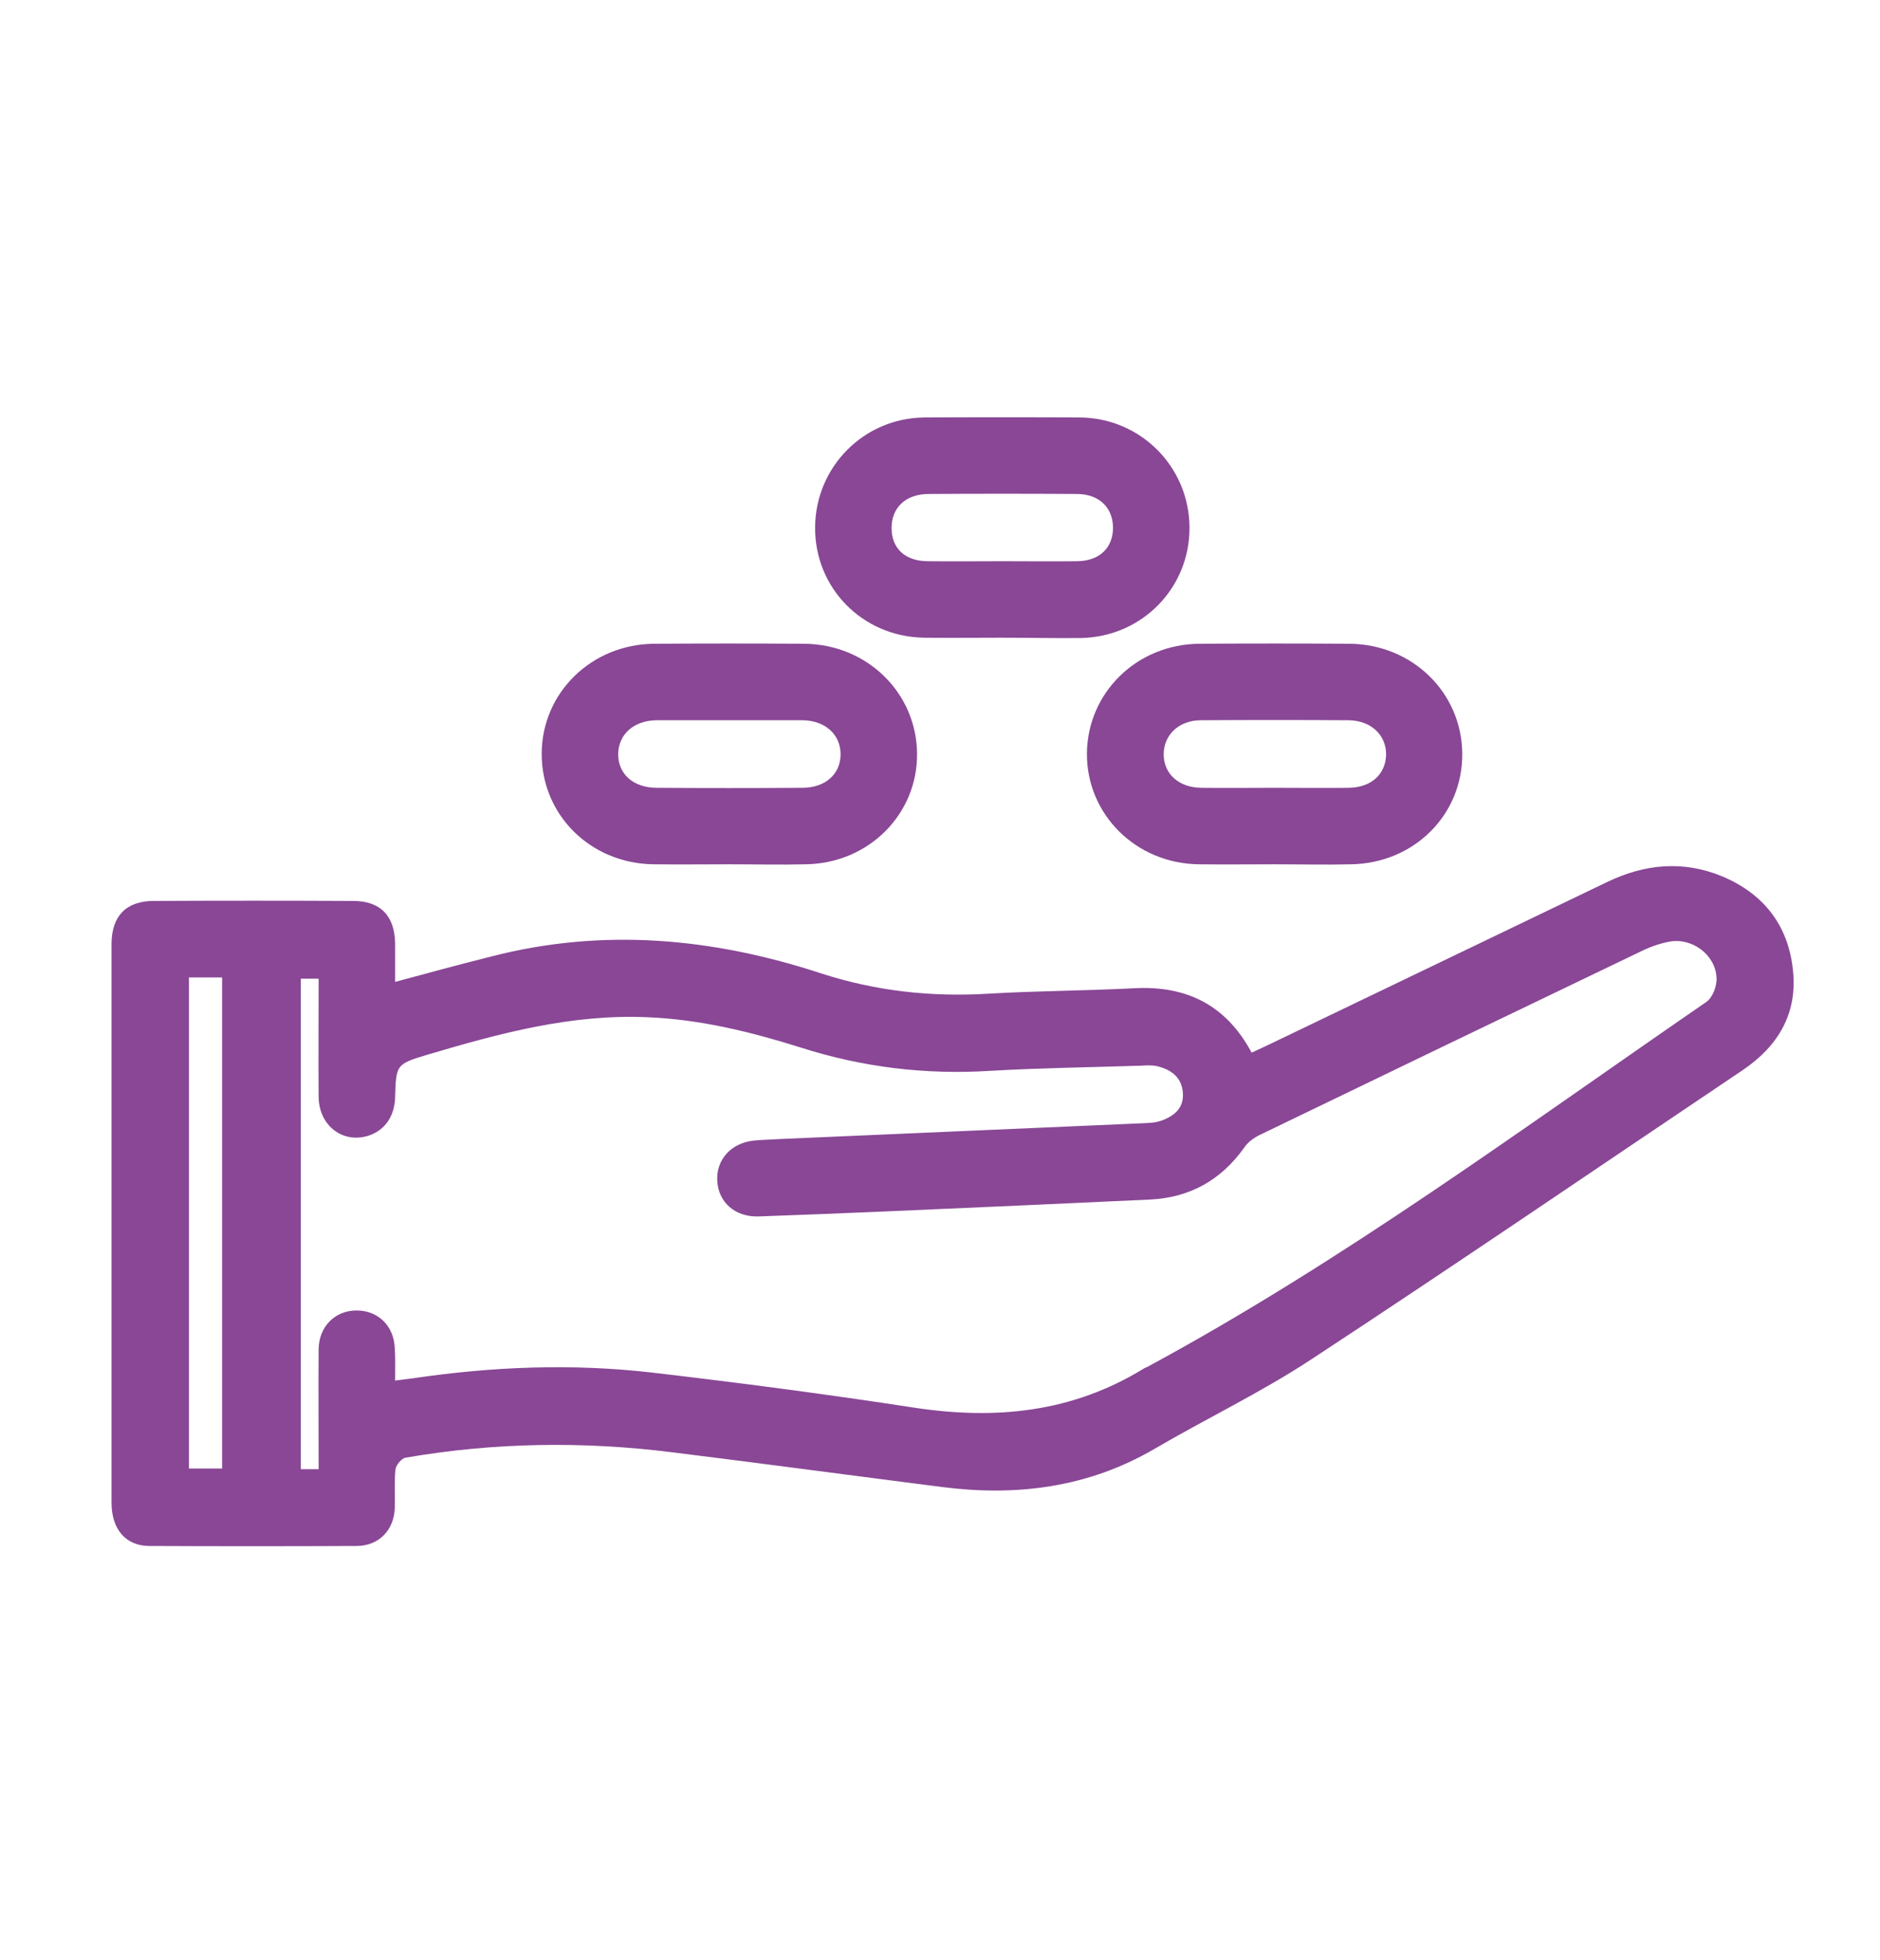 <?xml version="1.0" encoding="utf-8"?>
<!-- Generator: Adobe Illustrator 21.0.0, SVG Export Plug-In . SVG Version: 6.00 Build 0)  -->
<svg version="1.1" id="Layer_1" xmlns="http://www.w3.org/2000/svg" xmlns:xlink="http://www.w3.org/1999/xlink" x="0px" y="0px"
	 viewBox="0 0 590 615" style="enable-background:new 0 0 590 615;" xml:space="preserve">
<style type="text/css">
	.st0{fill:#894796;}
</style>
<g>
	<path class="st0" d="M124,308.1c10.4-2.8,20.3-5.5,30.3-8c35-9,69.4-5.8,103.3,5.3c17.2,5.6,34.7,7.5,52.7,6.4
		c15.1-0.9,30.3-0.9,45.5-1.7c16.4-0.9,28.9,5.1,37,20.2c2-0.9,3.9-1.8,5.8-2.7c35.2-16.9,70.5-33.9,105.7-50.8
		c11.8-5.7,23.9-6.9,36.2-1.8c13.1,5.5,20.8,15.5,22.2,29.6c1.4,13.5-4.7,23.7-15.8,31.2c-45.1,30.3-89.9,60.9-135.3,90.7
		c-15.8,10.4-33,18.6-49.4,28.2c-20.8,12.1-43.2,14.9-66.6,11.9c-28.2-3.6-56.5-7.4-84.7-10.9c-27.9-3.5-55.9-3.1-83.6,1.7
		c-1.3,0.2-3,2.3-3.2,3.7c-0.4,4-0.1,8-0.2,12c-0.2,7-5,12-12,12c-21.7,0.1-43.3,0.1-65,0c-7.5,0-11.9-5.3-11.9-13.6
		c0-51.3,0-102.7,0-154c0-7.2,0-14.3,0-21.5c0.1-8.6,4.6-13.3,13.3-13.3c20.8-0.1,41.7-0.1,62.5,0c8.7,0,13.1,4.8,13.2,13.4
		C124,299.8,124,303.8,124,308.1z M124,433.2c2.2-0.3,3.9-0.5,5.5-0.7c25-3.7,50.1-4.7,75.2-1.8c27.4,3.2,54.9,6.8,82.2,11
		c25.6,3.9,49.7,1.5,72.1-12.3c0.3-0.2,0.6-0.3,0.9-0.4c61.7-33.3,118-75,175.6-114.6c2-1.4,3.4-5.1,3.2-7.7
		c-0.4-7.2-7.8-12.6-14.9-11.2c-3.2,0.6-6.4,1.8-9.4,3.3c-39.8,19.1-79.5,38.2-119.2,57.4c-1.8,0.9-3.7,2.3-4.8,4
		c-7.3,10.2-17.1,15.6-29.5,16.2c-27.5,1.3-54.9,2.5-82.4,3.7c-13.5,0.6-27,1.1-40.5,1.6c-7.3,0.2-12.5-4.4-12.9-11.1
		c-0.4-6.6,4.2-11.9,11.4-12.7c2.8-0.3,5.7-0.3,8.5-0.5c38.3-1.7,76.6-3.3,114.9-5c1.5-0.1,3-0.2,4.4-0.7c4.3-1.5,7.4-4.1,6.9-9.1
		c-0.5-4.8-3.9-7.1-8.3-8.1c-1.6-0.3-3.3-0.2-5-0.1c-15.7,0.5-31.3,0.7-47,1.6c-20.4,1.3-40.2-1.1-59.6-7.3
		c-15.6-4.9-31.4-8.8-47.9-9.5c-23.9-1.1-46.5,5-69.1,11.7c-10,3-10,3.1-10.3,13.5c-0.2,5.9-3.2,10.2-8.2,11.9
		c-8.1,2.7-15.7-3-15.8-12.1c-0.1-12.3,0-24.6,0-37.1c-2.2,0-3.9,0-5.6,0c0,51.6,0,102.8,0,153.9c2,0,3.6,0,5.6,0
		c0-12.7-0.1-25.2,0-37.7c0.1-7.1,5.2-12.1,11.9-12.1c6.8,0,11.8,4.9,12,12C124.1,426.2,124,429.5,124,433.2z M69.7,460.8
		c0-51.6,0-102.8,0-154.1c-3.6,0-6.9,0-10.4,0c0,51.5,0,102.7,0,154.1C62.8,460.8,66.1,460.8,69.7,460.8z"/>
	<path class="st0" d="M400.1,271.2c-8,0-16,0.1-24,0c-19.7-0.3-35.1-15.7-35-34.8c0.2-19.1,15.7-34.3,35.4-34.4
		c15.6-0.1,31.3-0.1,46.9,0c19.7,0.1,35.3,15.2,35.5,34.4c0.2,19.2-15.1,34.5-34.9,34.8C416.1,271.4,408.1,271.2,400.1,271.2z
		 M399.8,247.2c7.8,0,15.6,0.1,23.5,0c7-0.1,11.5-4.2,11.7-10.3c0.1-6.2-4.7-10.8-11.7-10.9c-15.5-0.1-30.9-0.1-46.4,0
		c-7,0-11.8,4.7-11.7,10.9c0.1,6,4.8,10.2,11.7,10.3C384.5,247.3,392.2,247.2,399.8,247.2z"/>
	<path class="st0" d="M229,271.2c-8,0-16,0.1-24,0c-19.8-0.3-35.1-15.6-35-34.8c0.1-19.1,15.7-34.3,35.4-34.4
		c15.6-0.1,31.3-0.1,46.9,0c19.7,0.1,35.3,15.3,35.5,34.4c0.2,19.1-15.2,34.5-34.9,34.8C245,271.4,237,271.2,229,271.2z M229.5,226
		c-7.8,0-15.6,0-23.5,0c-7.1,0.1-11.9,4.4-12,10.6c0,6.3,4.7,10.5,11.9,10.6c15.3,0.1,30.6,0.1,45.9,0c7.2,0,12-4.3,12-10.5
		c0-6.2-4.8-10.6-11.9-10.7C244.5,226,237,226,229.5,226z"/>
	<path class="st0" d="M314.3,200.1c-8.2,0-16.3,0.1-24.5,0c-19.2-0.4-34.1-15.6-34-34.6c0.1-18.9,15.2-34.3,34.2-34.5
		c16.3-0.1,32.7-0.1,49,0c19,0.2,34.2,15.5,34.3,34.5c0.1,19-14.9,34.3-34,34.7C331,200.3,322.6,200.1,314.3,200.1z M314.6,176.1
		c7.8,0,15.6,0.1,23.5,0c7-0.1,11.2-4.2,11.2-10.6c-0.1-6.3-4.4-10.5-11.4-10.5c-15.5-0.1-30.9-0.1-46.4,0
		c-7.2,0-11.7,4.2-11.7,10.7c0,6.4,4.3,10.4,11.4,10.4C299,176.2,306.8,176.1,314.6,176.1z"/>
</g>
</svg>
